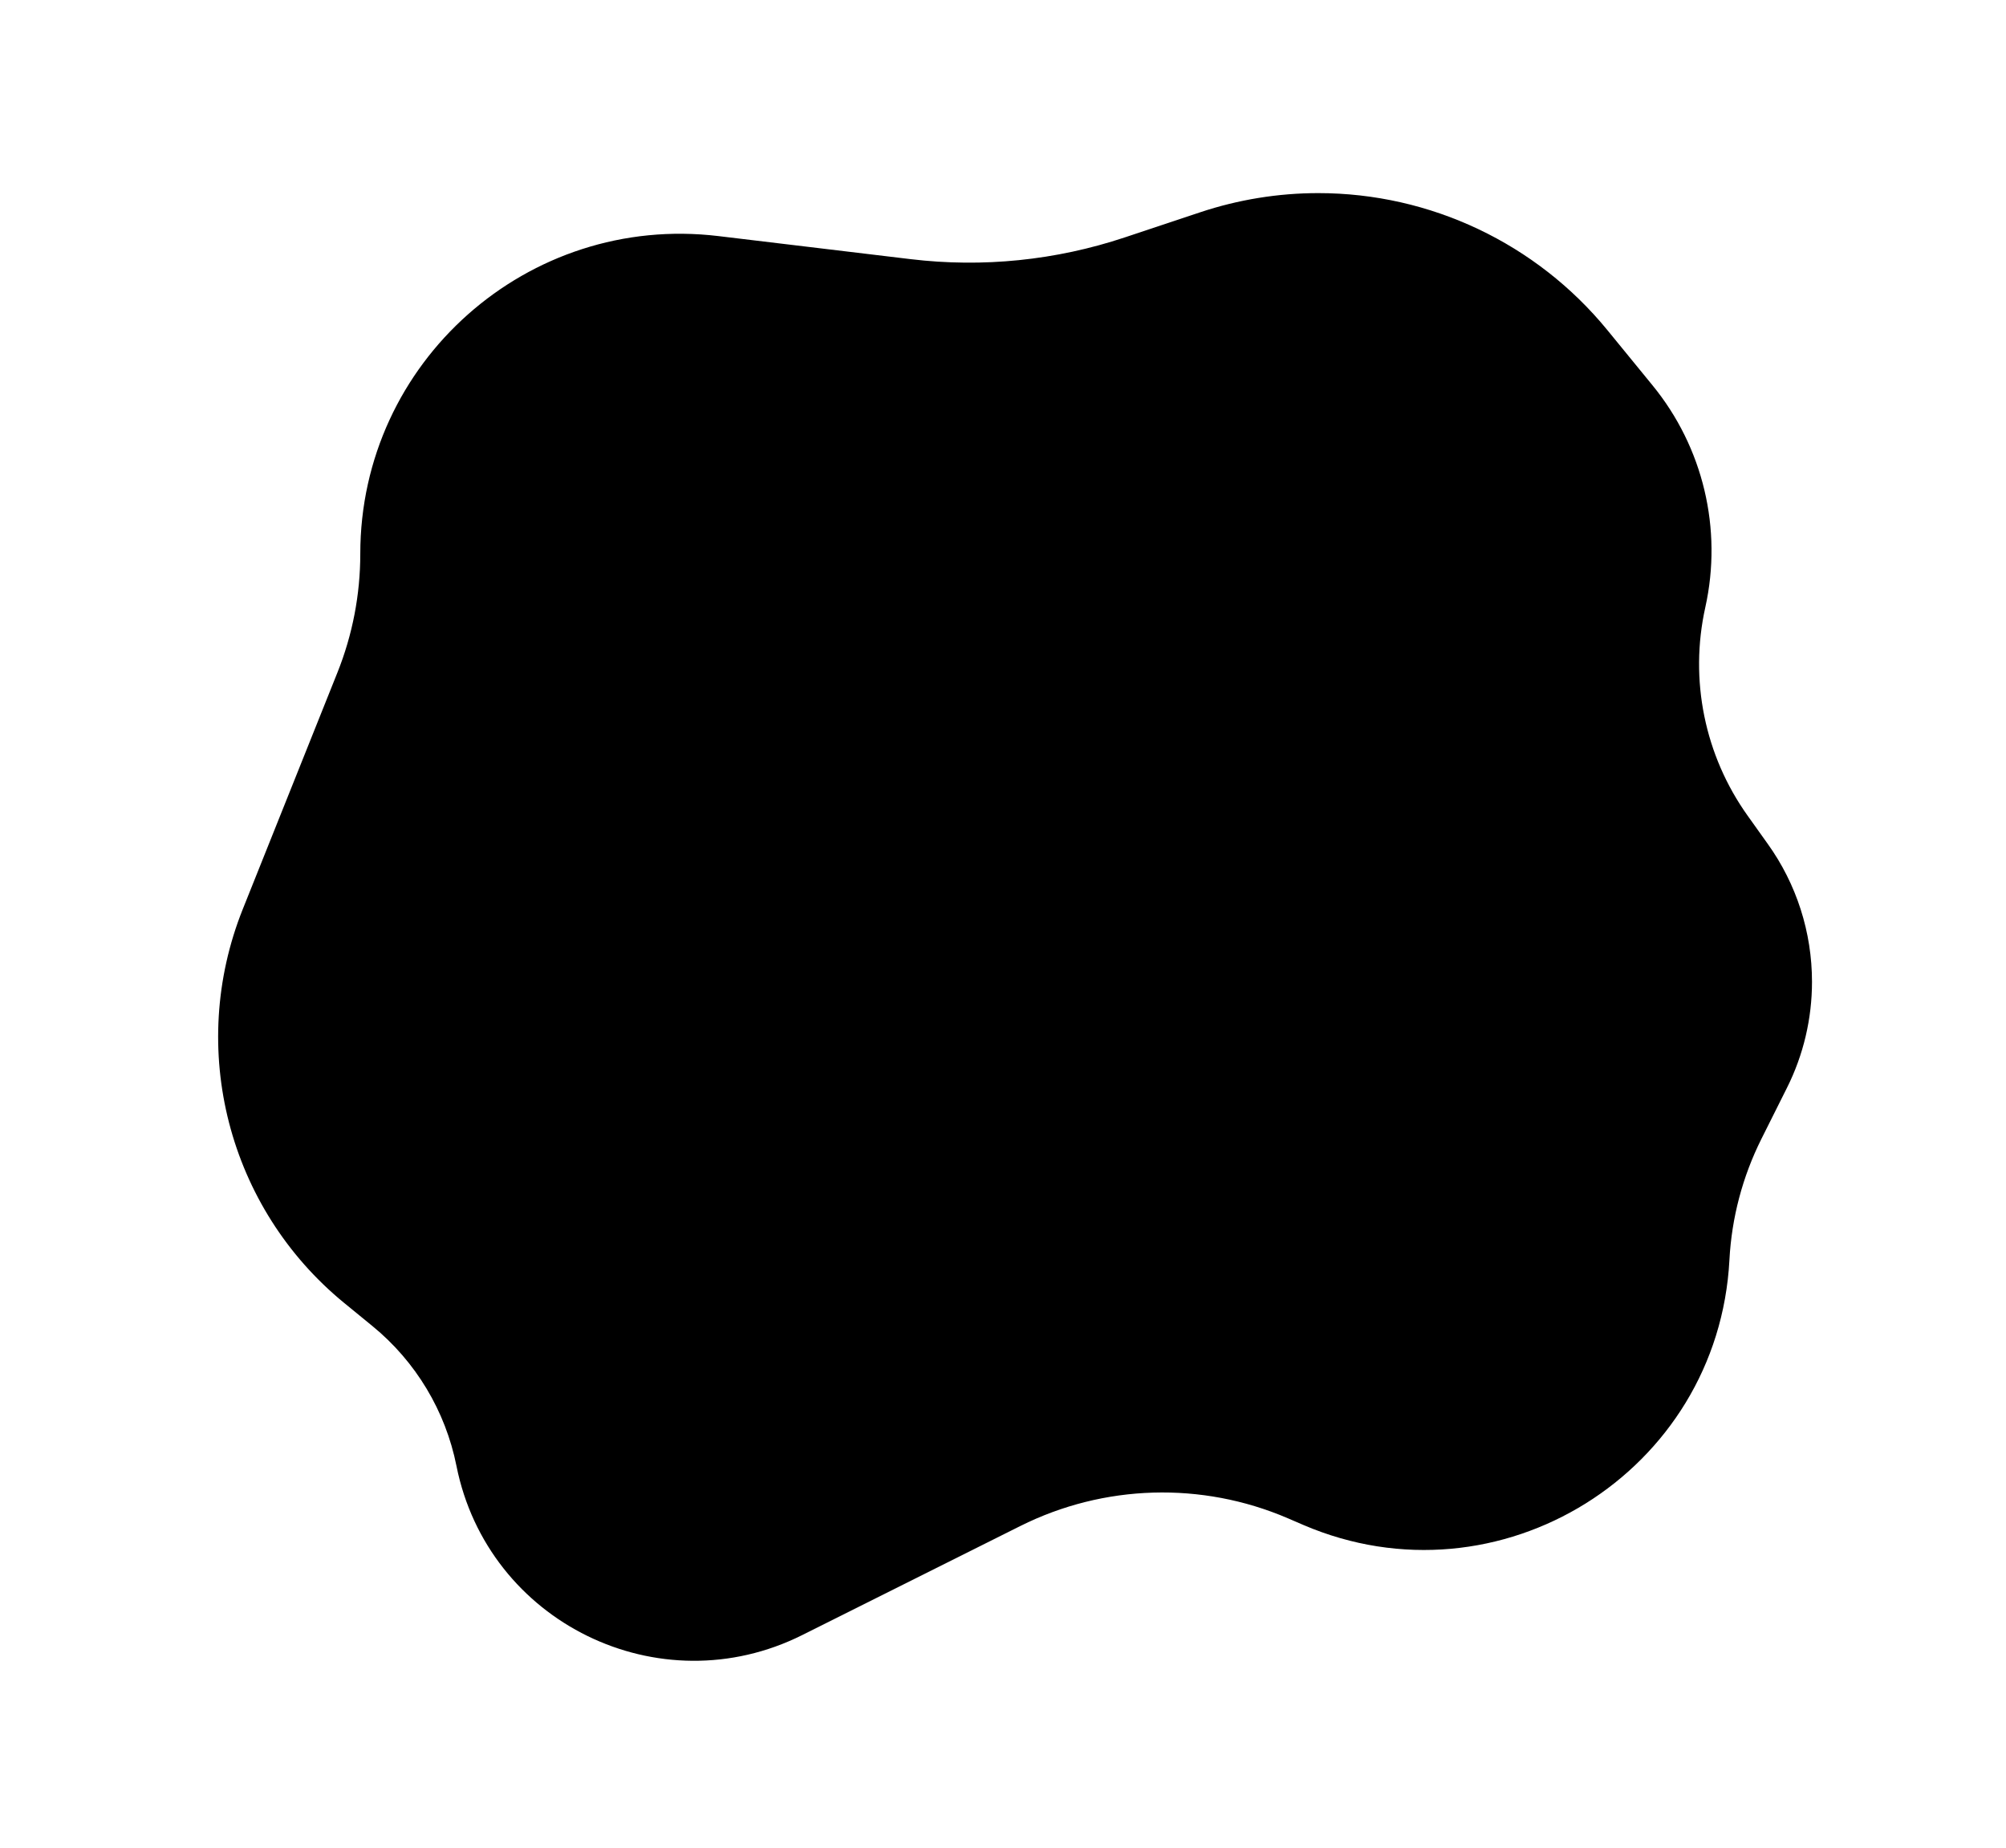 <svg width="38" height="35" viewBox="0 0 38 35" fill="none" xmlns="http://www.w3.org/2000/svg">
<g filter="url(#filter0_d_394_1191)">
<path d="M6 8.833C6 5.198 9.176 2.381 12.784 2.814L16.426 3.251C17.792 3.415 19.177 3.274 20.482 2.839L21.911 2.363C22.632 2.123 23.388 2 24.148 2V2C26.27 2 28.279 2.952 29.623 4.594L30.478 5.64C31.439 6.814 31.808 8.365 31.479 9.846V9.846C31.174 11.217 31.466 12.653 32.282 13.795L32.663 14.329C33.208 15.09 33.5 16.003 33.5 16.94V16.94C33.5 17.637 33.338 18.325 33.026 18.948L32.54 19.919C32.184 20.632 31.978 21.411 31.936 22.206V22.206C31.725 26.231 27.571 28.816 23.866 27.229L23.567 27.1C21.939 26.402 20.086 26.457 18.502 27.249L14.372 29.314C11.666 30.667 8.415 29.077 7.822 26.111V26.111C7.614 25.069 7.051 24.132 6.229 23.46L5.696 23.024C3.496 21.224 2.718 18.205 3.773 15.566L5.566 11.084C5.853 10.368 6 9.604 6 8.833V8.833Z" fill="black"/>
</g>
<defs>
<filter id="filter0_d_394_1191" x="0.982" y="0.51" width="36.492" height="34.098" filterUnits="userSpaceOnUse" color-interpolation-filters="sRGB">
<feFlood flood-opacity="0" result="BackgroundImageFix"/>
<feColorMatrix in="SourceAlpha" type="matrix" values="0 0 0 0 0 0 0 0 0 0 0 0 0 0 0 0 0 0 127 0" result="hardAlpha"/>
<feOffset dx="0.825" dy="1.658"/>
<feGaussianBlur stdDeviation="1.574"/>
<feColorMatrix type="matrix" values="0 0 0 0 0 0 0 0 0 0 0 0 0 0 0 0 0 0 0.053 0"/>
<feBlend mode="normal" in2="BackgroundImageFix" result="effect1_dropShadow_394_1191"/>
<feBlend mode="normal" in="SourceGraphic" in2="effect1_dropShadow_394_1191" result="shape"/>
</filter>
</defs>
</svg>

